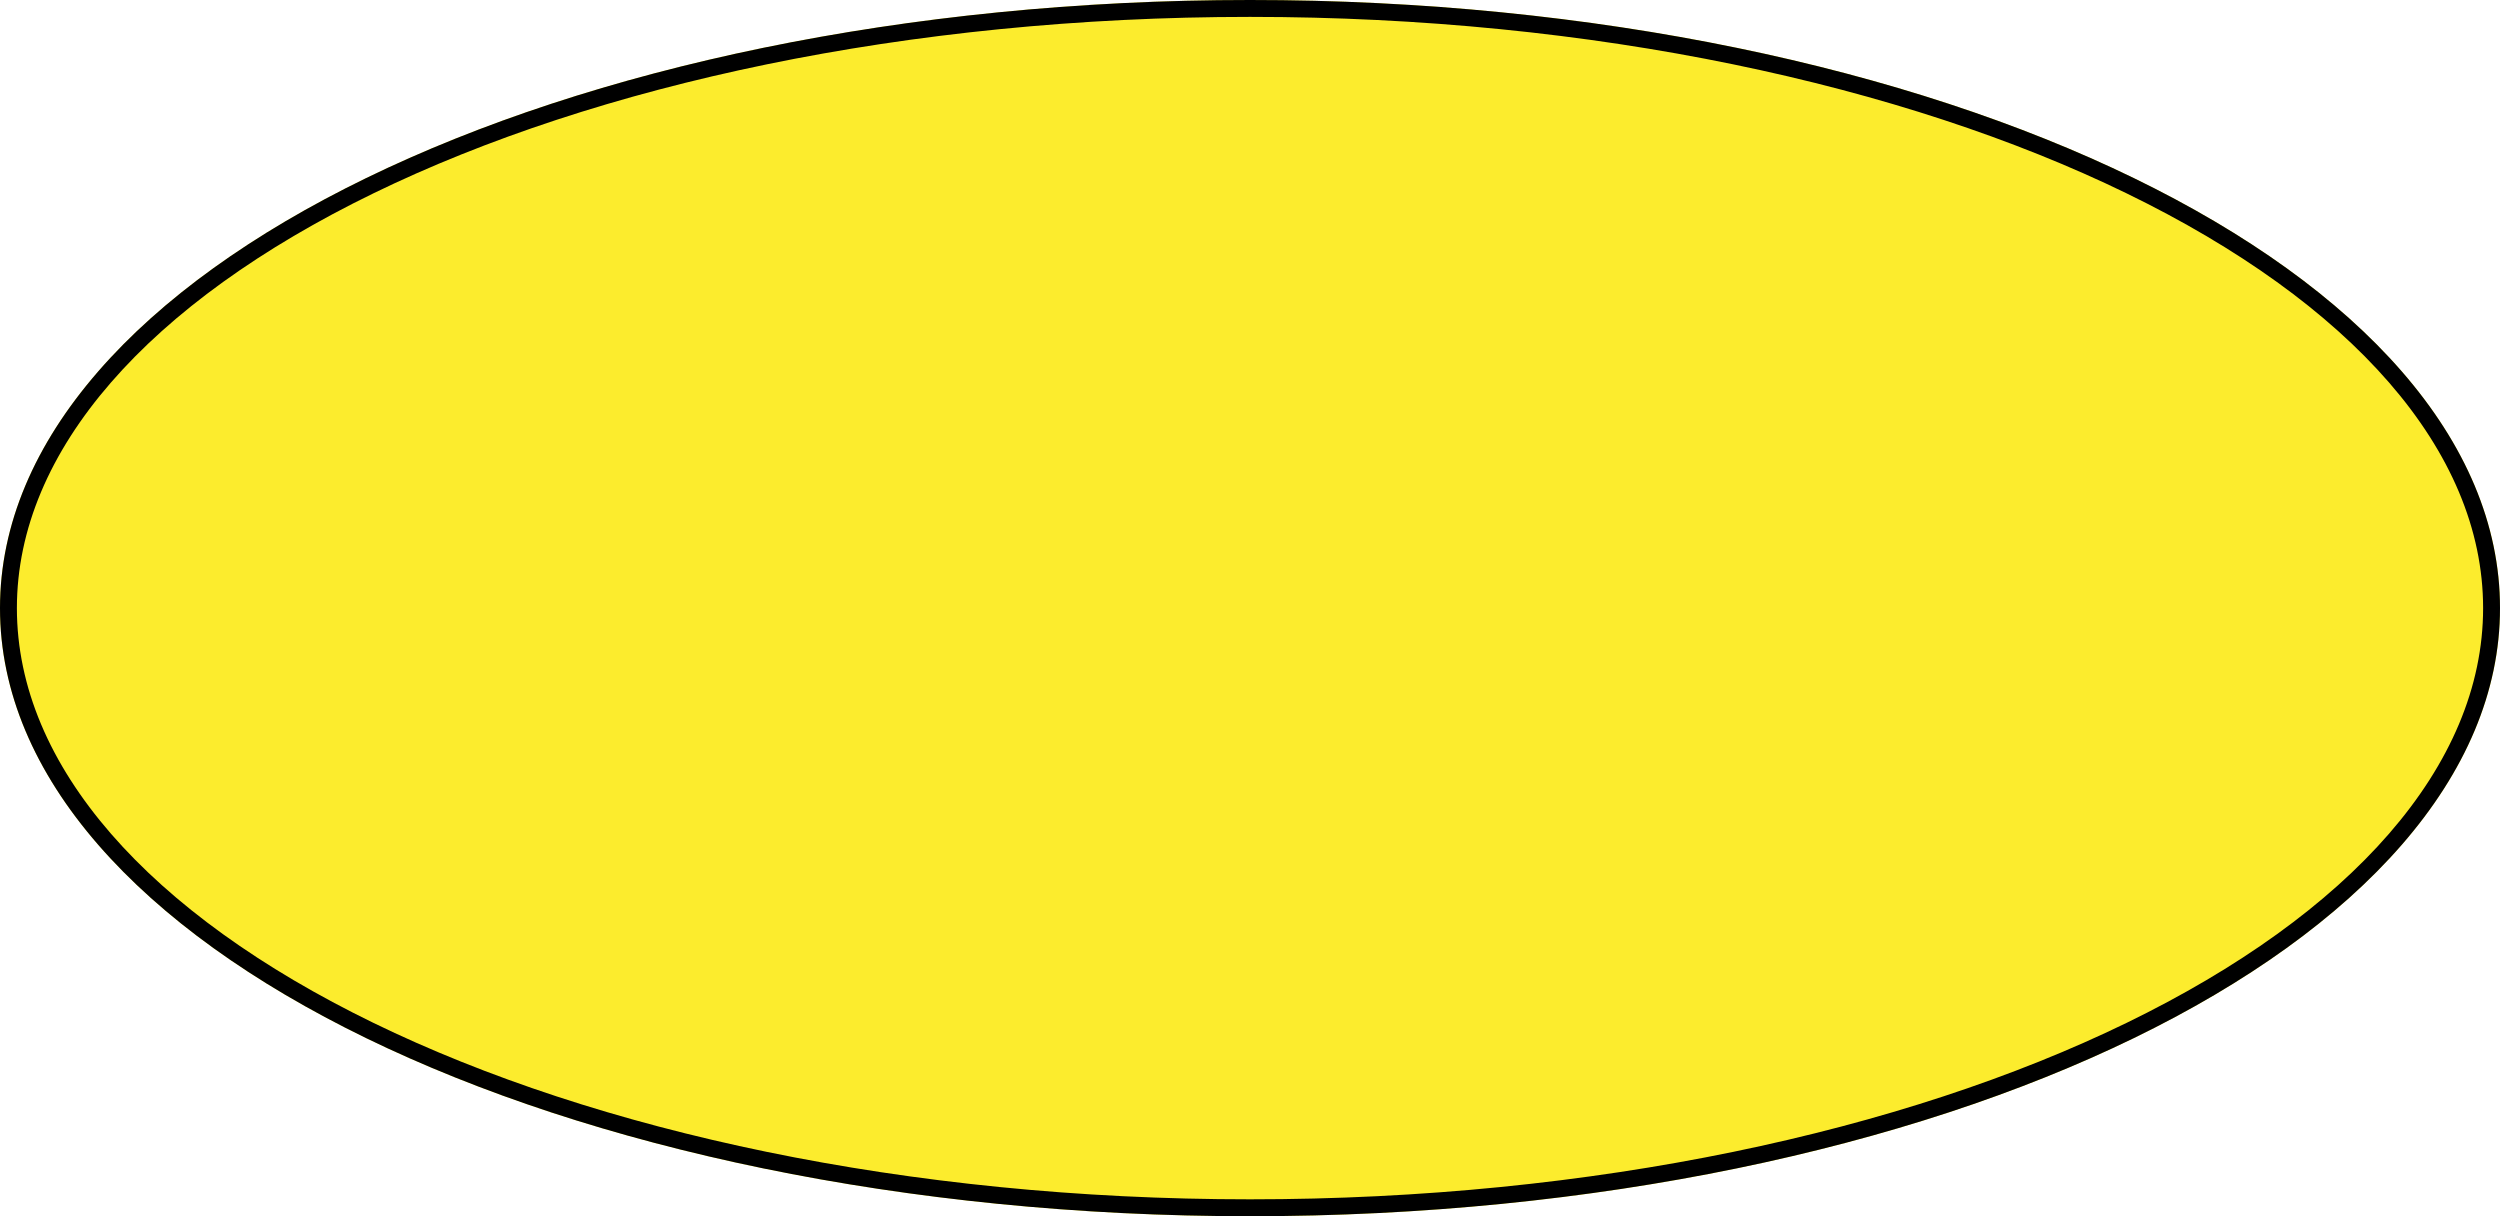 <svg width="148" height="72" viewBox="0 0 148 72" fill="none" xmlns="http://www.w3.org/2000/svg">
<path d="M148 36C148 55.882 114.869 72 74 72C33.131 72 0 55.882 0 36C0 16.118 33.131 0 74 0C114.869 0 148 16.118 148 36Z" fill="#FCEC2D"/>
<path fill-rule="evenodd" clip-rule="evenodd" d="M125.888 60.557C139.184 54.089 147 45.344 147 36C147 26.656 139.184 17.912 125.888 11.443C112.661 5.008 94.317 1 74 1C53.683 1 35.339 5.008 22.112 11.443C8.816 17.912 1 26.656 1 36C1 45.344 8.816 54.089 22.112 60.557C35.339 66.992 53.683 71 74 71C94.317 71 112.661 66.992 125.888 60.557ZM74 72C114.869 72 148 55.882 148 36C148 16.118 114.869 0 74 0C33.131 0 0 16.118 0 36C0 55.882 33.131 72 74 72Z" fill="black"/>
</svg>

